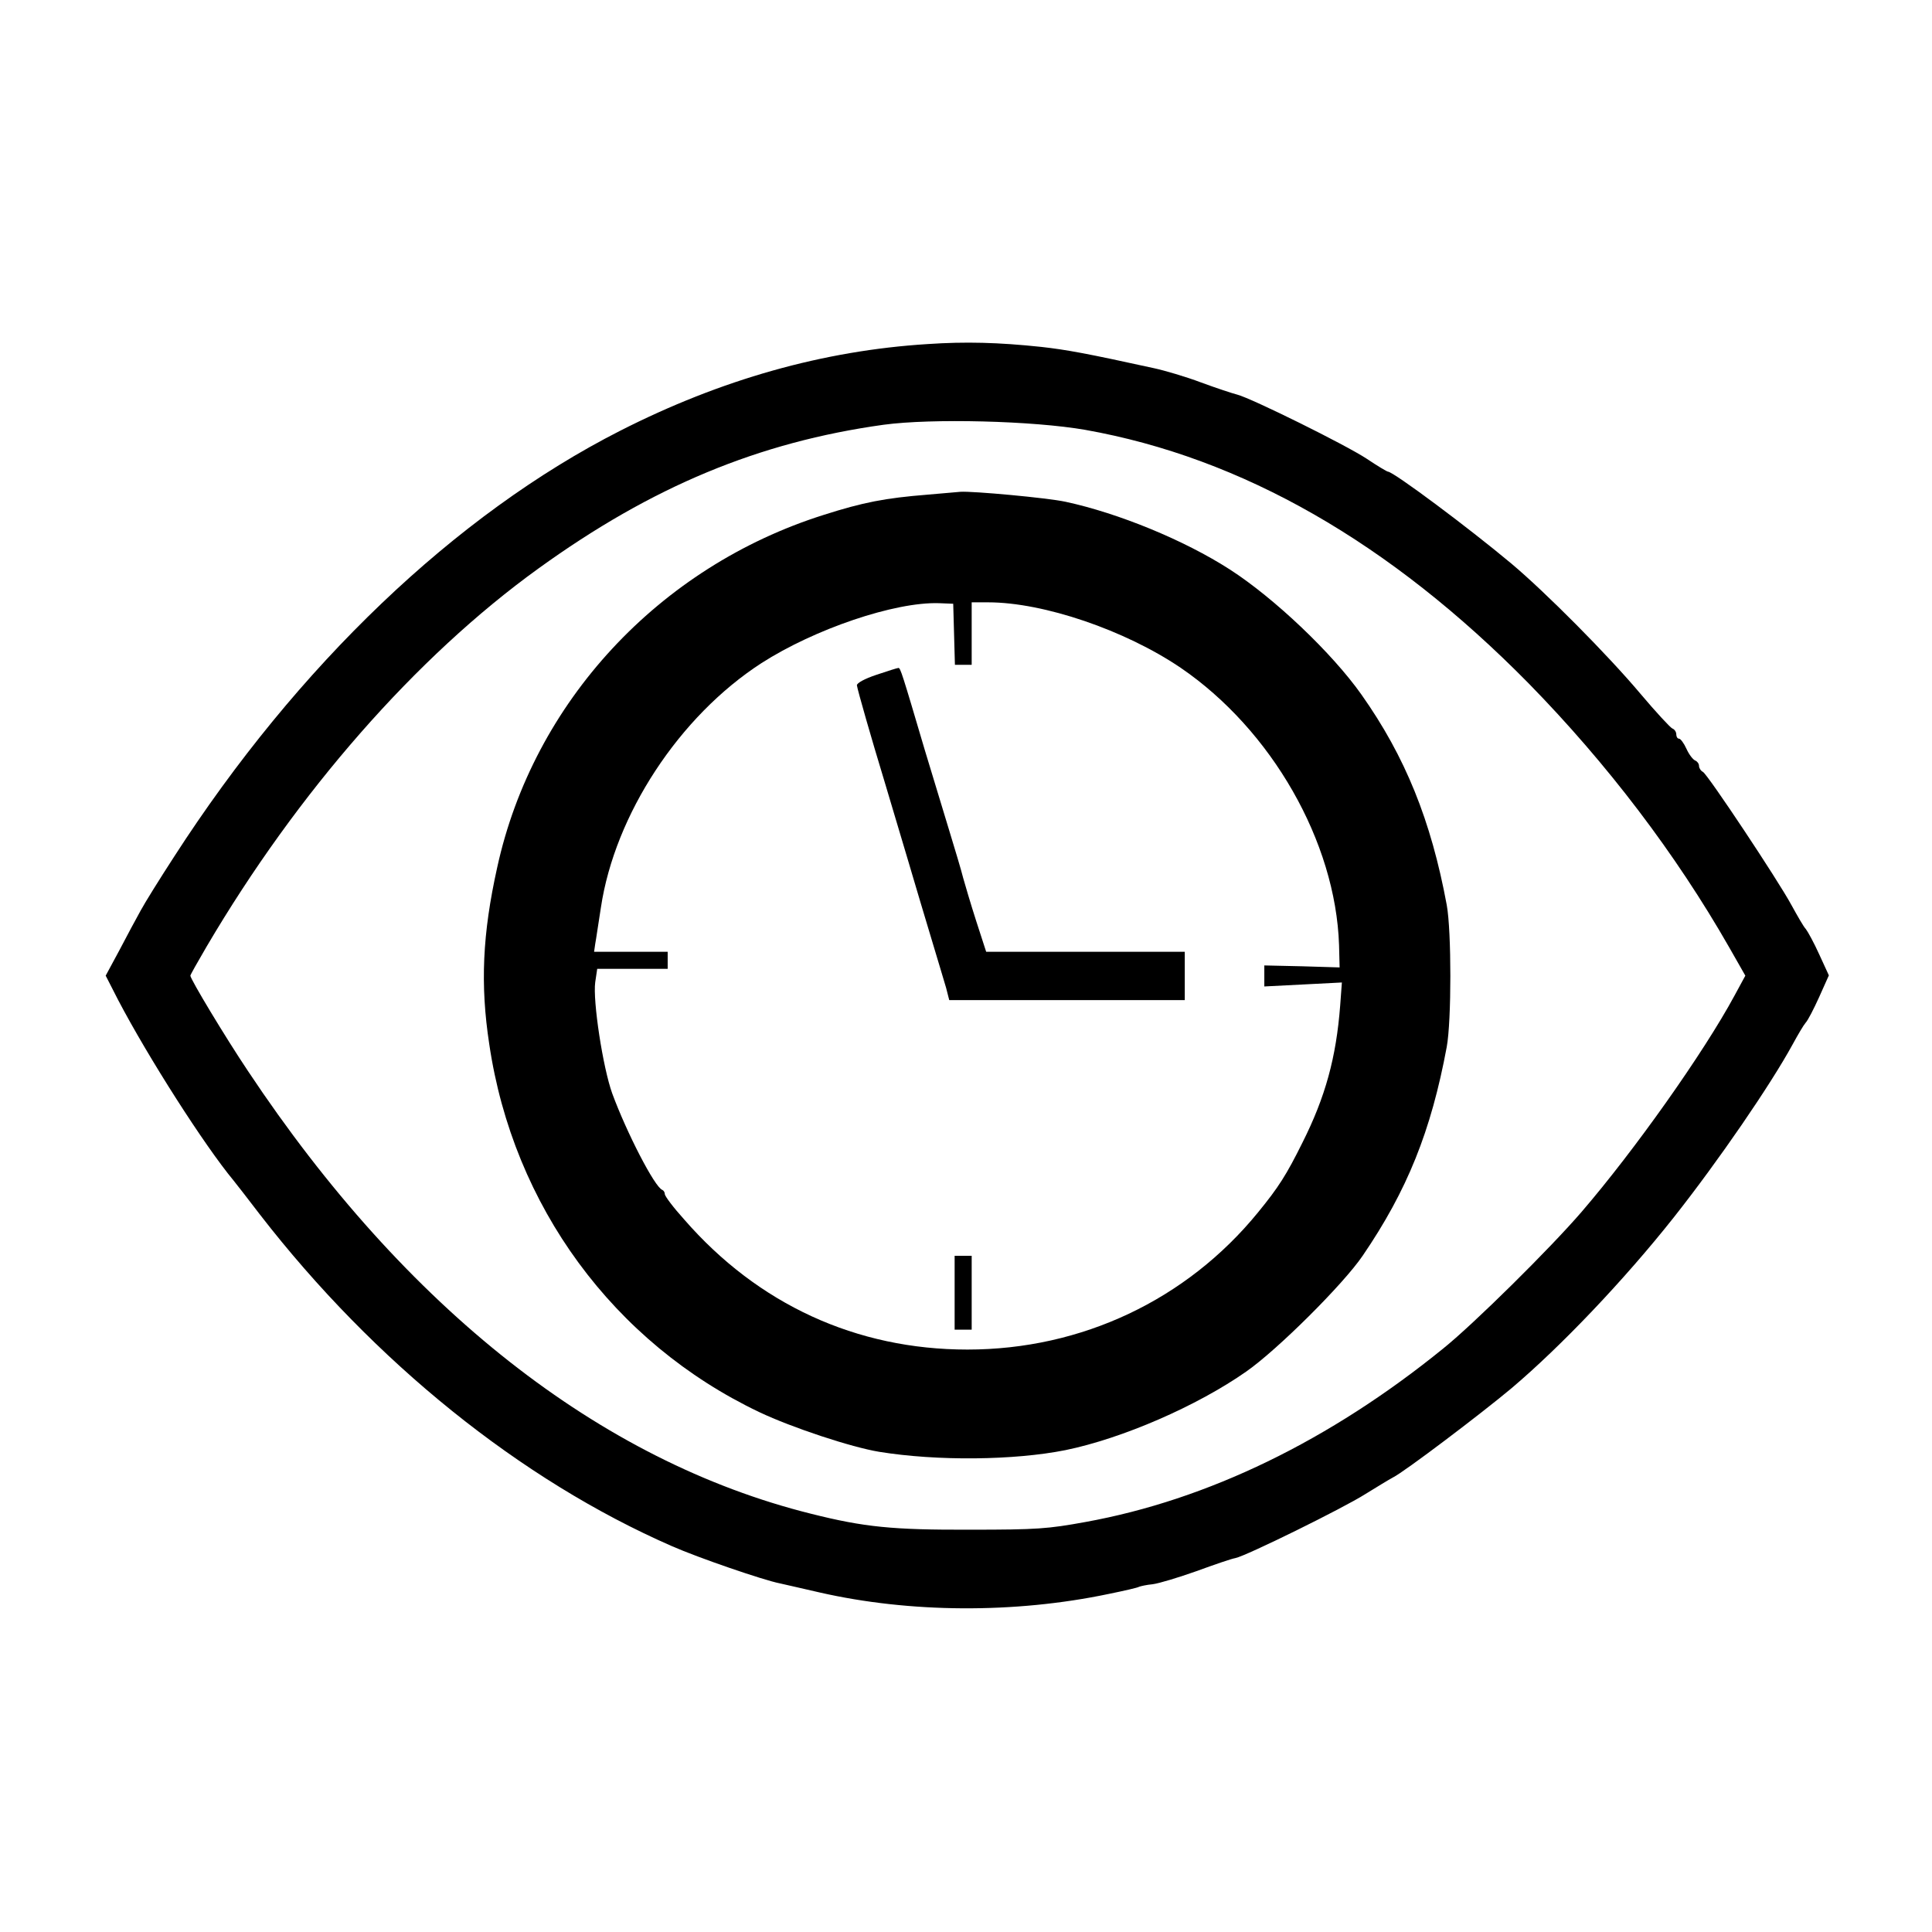<?xml version="1.0" standalone="no"?>
<!DOCTYPE svg PUBLIC "-//W3C//DTD SVG 20010904//EN"
 "http://www.w3.org/TR/2001/REC-SVG-20010904/DTD/svg10.dtd">
<svg version="1.0" xmlns="http://www.w3.org/2000/svg"
 width="680pt" height="680pt" viewBox="0 0 680 680"
 preserveAspectRatio="xMidYMid meet">
<g transform="translate(0,680) scale(0.1,-0.1)"
fill="#000000" stroke="none">
<path d="M3265 5589 c-368 -23 -728 -125 -1082 -305 -580 -295 -1136 -826
-1570 -1499 -50 -77 -103 -162 -118 -190 -15 -27 -49 -90 -75 -140 l-48 -89
44 -86 c107 -204 304 -512 406 -635 9 -11 51 -65 93 -120 402 -519 917 -934
1450 -1167 93 -41 323 -120 380 -131 17 -4 80 -18 140 -32 316 -72 685 -75
1018 -5 54 11 102 22 106 25 5 2 26 7 48 9 23 3 92 24 154 46 63 23 124 44
137 46 37 7 380 176 457 225 39 24 83 51 98 59 39 19 311 225 416 313 174 147
397 381 572 602 158 200 341 467 419 610 18 33 38 67 45 75 8 8 29 49 48 91
l34 76 -34 74 c-18 40 -40 80 -47 89 -8 8 -30 47 -51 85 -47 87 -293 457 -311
468 -8 4 -14 14 -14 21 0 8 -6 16 -13 19 -8 3 -22 21 -31 41 -9 20 -21 36 -26
36 -6 0 -10 7 -10 15 0 9 -6 18 -14 21 -7 3 -58 58 -112 122 -116 138 -335
358 -454 458 -153 128 -416 324 -435 324 -3 0 -37 20 -74 45 -74 49 -406 213
-456 226 -16 4 -74 23 -128 43 -53 20 -128 42 -165 50 -237 52 -308 65 -397
75 -151 16 -267 19 -400 10z m555 -302 c551 -98 1072 -396 1561 -893 276 -282
517 -599 705 -928 l57 -100 -38 -70 c-109 -202 -353 -546 -538 -761 -110 -128
-379 -394 -487 -481 -399 -324 -829 -533 -1260 -611 -132 -24 -169 -27 -405
-27 -273 -1 -373 9 -560 56 -743 185 -1427 723 -1982 1558 -81 121 -203 324
-203 336 0 3 26 49 57 102 320 544 737 1020 1168 1331 400 289 776 445 1215
506 170 23 526 14 710 -18z"/>
<path d="M3265 5059 c-150 -12 -227 -27 -365 -71 -581 -183 -1023 -660 -1150
-1241 -52 -234 -60 -413 -28 -622 84 -570 438 -1051 950 -1295 116 -55 325
-124 423 -140 204 -33 475 -30 655 6 200 41 463 155 637 277 110 77 341 307
409 407 157 230 241 439 296 735 17 92 17 408 0 500 -55 297 -146 522 -300
740 -103 146 -307 340 -464 441 -160 103 -392 198 -578 238 -65 14 -328 38
-370 35 -8 -1 -60 -5 -115 -10z m93 -491 l3 -108 29 0 30 0 0 110 0 110 58 0
c195 0 482 -98 677 -230 321 -219 546 -613 558 -976 l2 -79 -132 4 -133 3 0
-37 0 -37 137 7 136 7 -6 -81 c-14 -183 -52 -322 -133 -483 -56 -113 -84 -157
-156 -245 -251 -308 -621 -483 -1023 -483 -391 0 -737 159 -997 458 -38 42
-68 82 -68 89 0 6 -4 13 -9 15 -27 10 -126 203 -176 339 -33 91 -69 327 -60
392 l7 47 124 0 124 0 0 30 0 30 -130 0 -129 0 4 28 c3 15 11 72 20 128 49
327 276 673 565 860 187 120 469 216 625 211 l50 -2 3 -107z"/>
<path d="M3085 4425 c-42 -14 -69 -29 -69 -37 2 -16 51 -187 97 -338 19 -63
56 -187 82 -275 26 -88 64 -216 85 -285 21 -69 43 -144 50 -167 l11 -43 414 0
415 0 0 85 0 85 -349 0 -350 0 -35 108 c-19 59 -39 127 -46 152 -6 25 -29 101
-50 170 -21 69 -59 195 -85 280 -80 271 -86 290 -93 289 -4 0 -38 -11 -77 -24z"/>
<path d="M3360 2250 l0 -130 30 0 30 0 0 130 0 130 -30 0 -30 0 0 -130z"/>
</g>
</svg>
